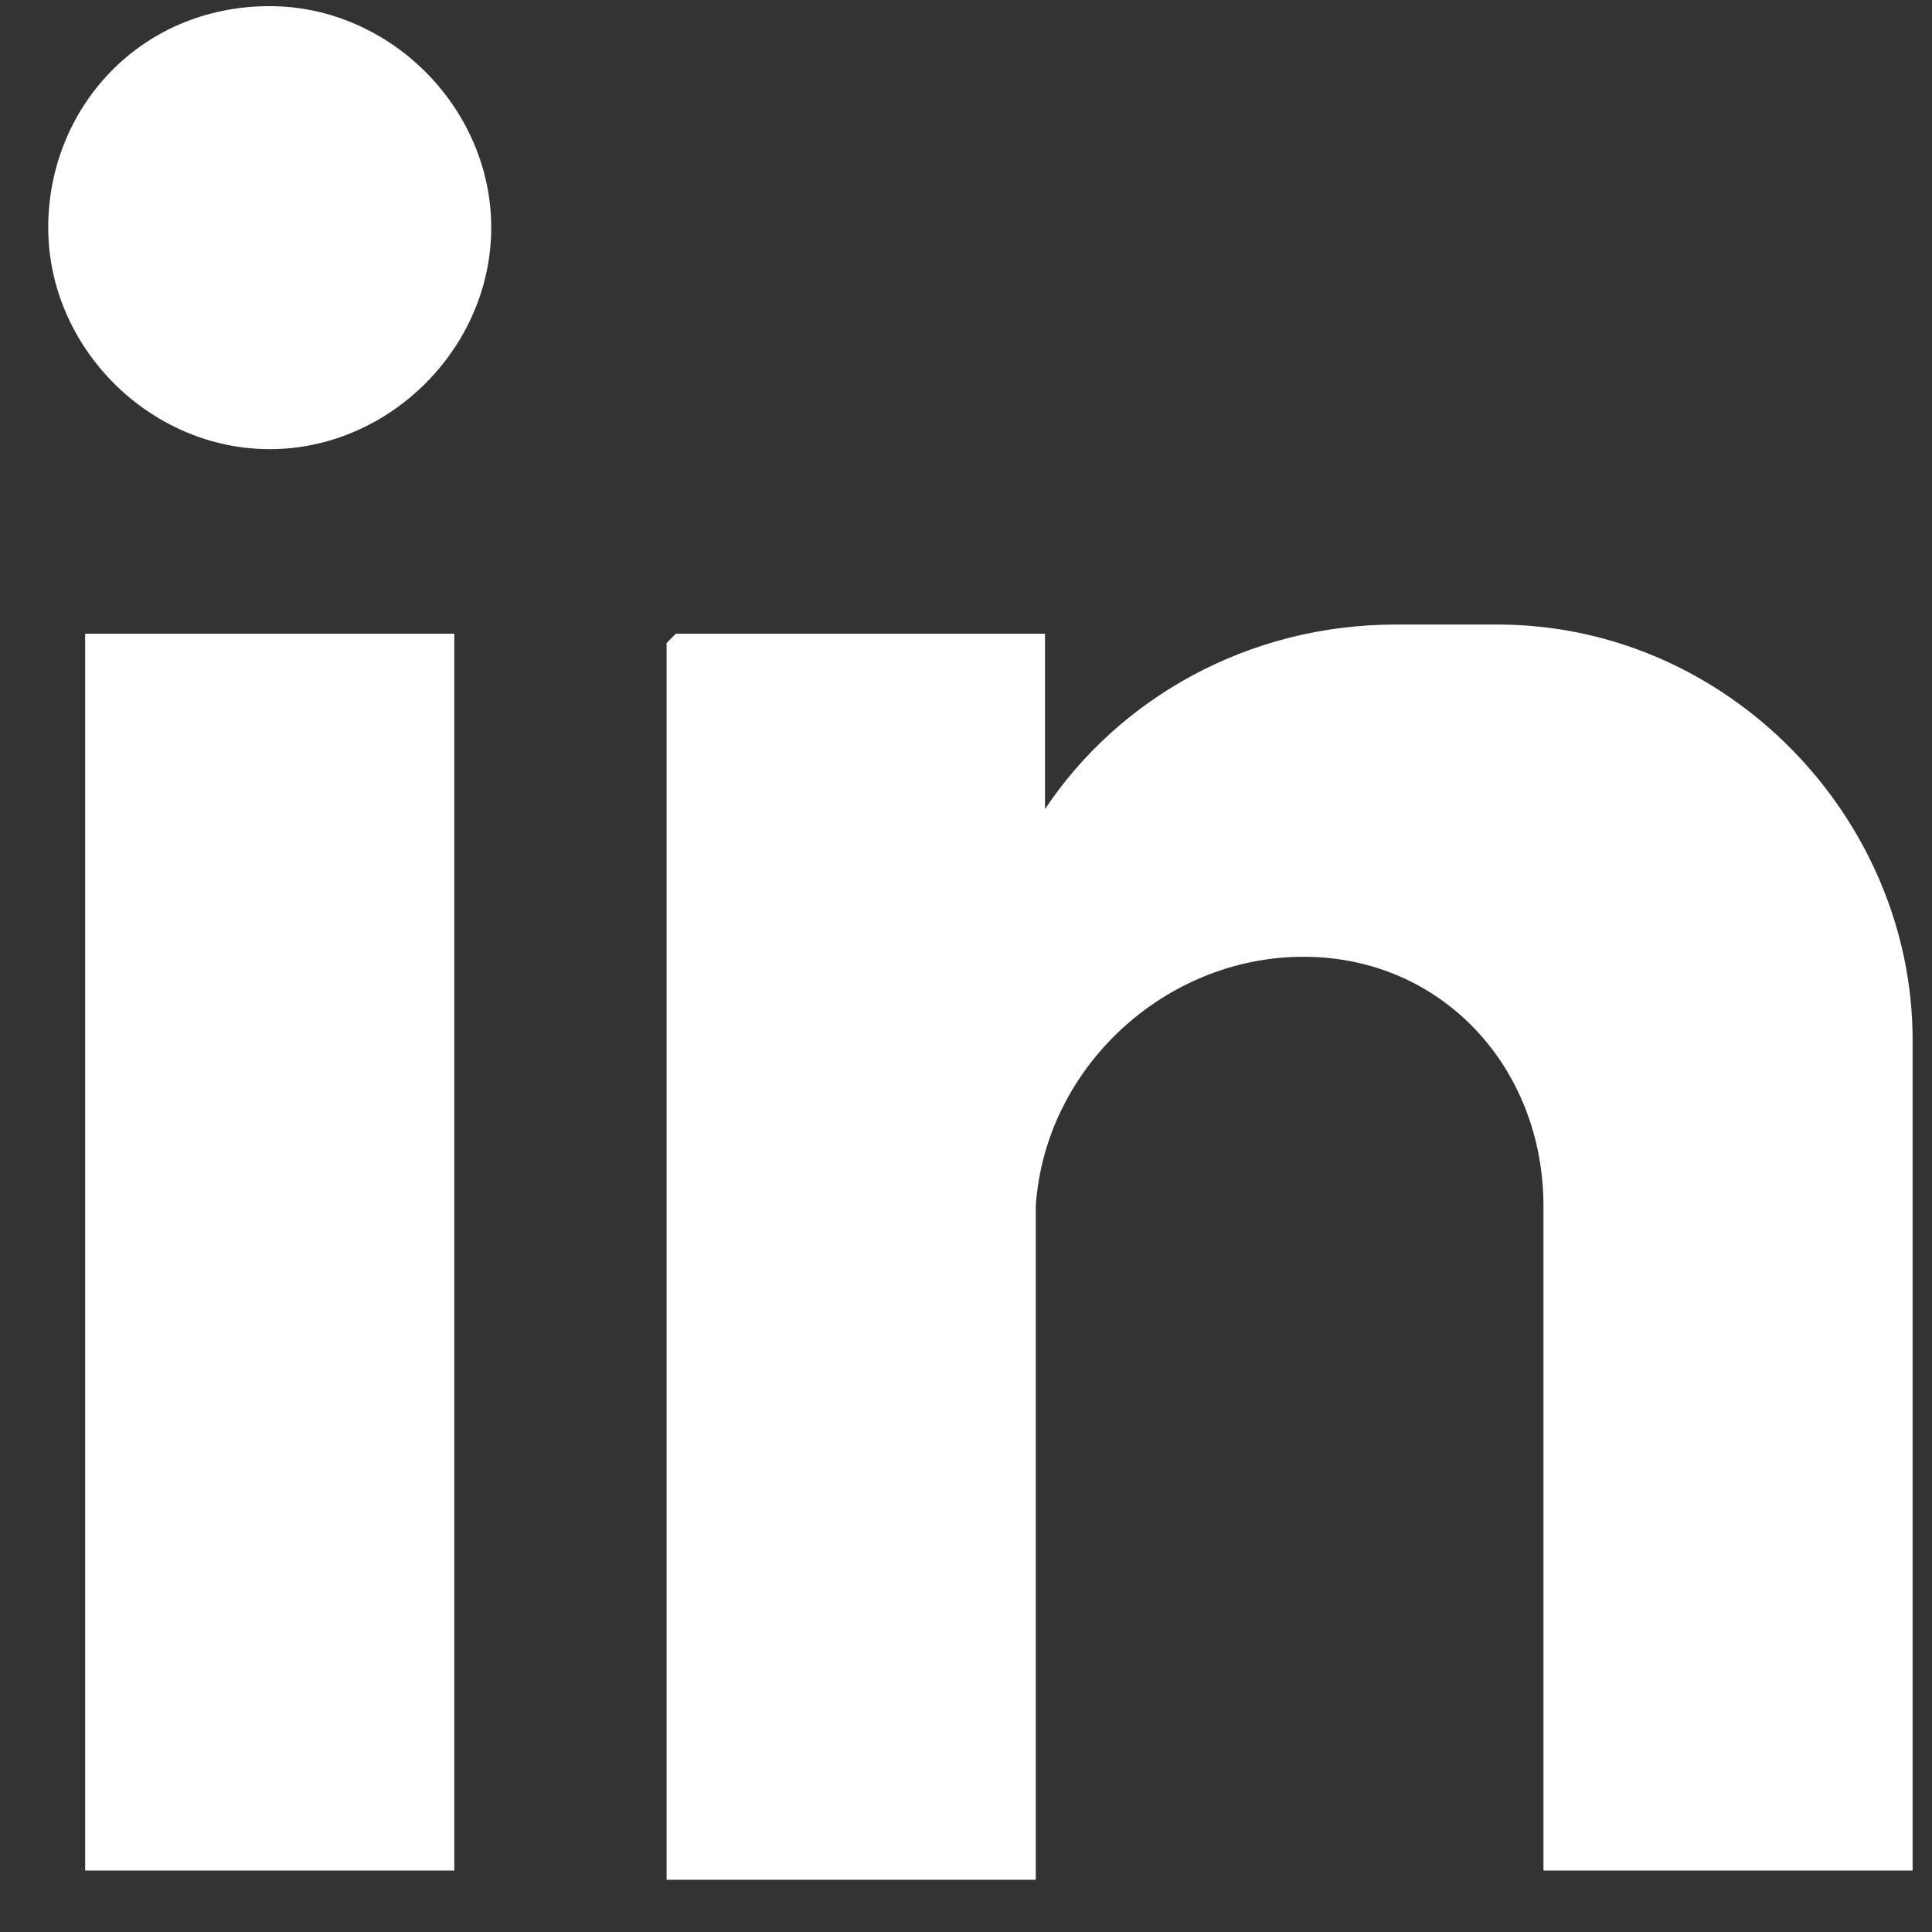 <svg width="27" height="27" viewBox="0 0 27 27" fill="none" xmlns="http://www.w3.org/2000/svg">
<rect x="0" y="0" width="27" height="27" fill="#333333" stroke="none"/>
<path fill-rule="evenodd" clip-rule="evenodd" d="M1.19 8.856H6.349V26.141H1.19V8.856ZM3.769 0.086C5.446 0.086 6.865 1.504 6.865 3.181C6.865 4.858 5.446 6.277 3.769 6.277C2.093 6.277 0.674 4.858 0.674 3.181C0.674 1.504 1.964 0.086 3.769 0.086ZM9.445 8.856H14.604V11.307C15.636 9.76 17.442 8.728 19.506 8.728H20.925C24.149 8.728 26.729 11.436 26.729 14.532V26.141H21.57V24.593V16.854C21.57 14.919 20.151 13.371 18.216 13.371C16.281 13.371 14.604 14.919 14.475 16.854V26.27H9.316V8.986L9.445 8.856Z" fill="white"/>
</svg>
